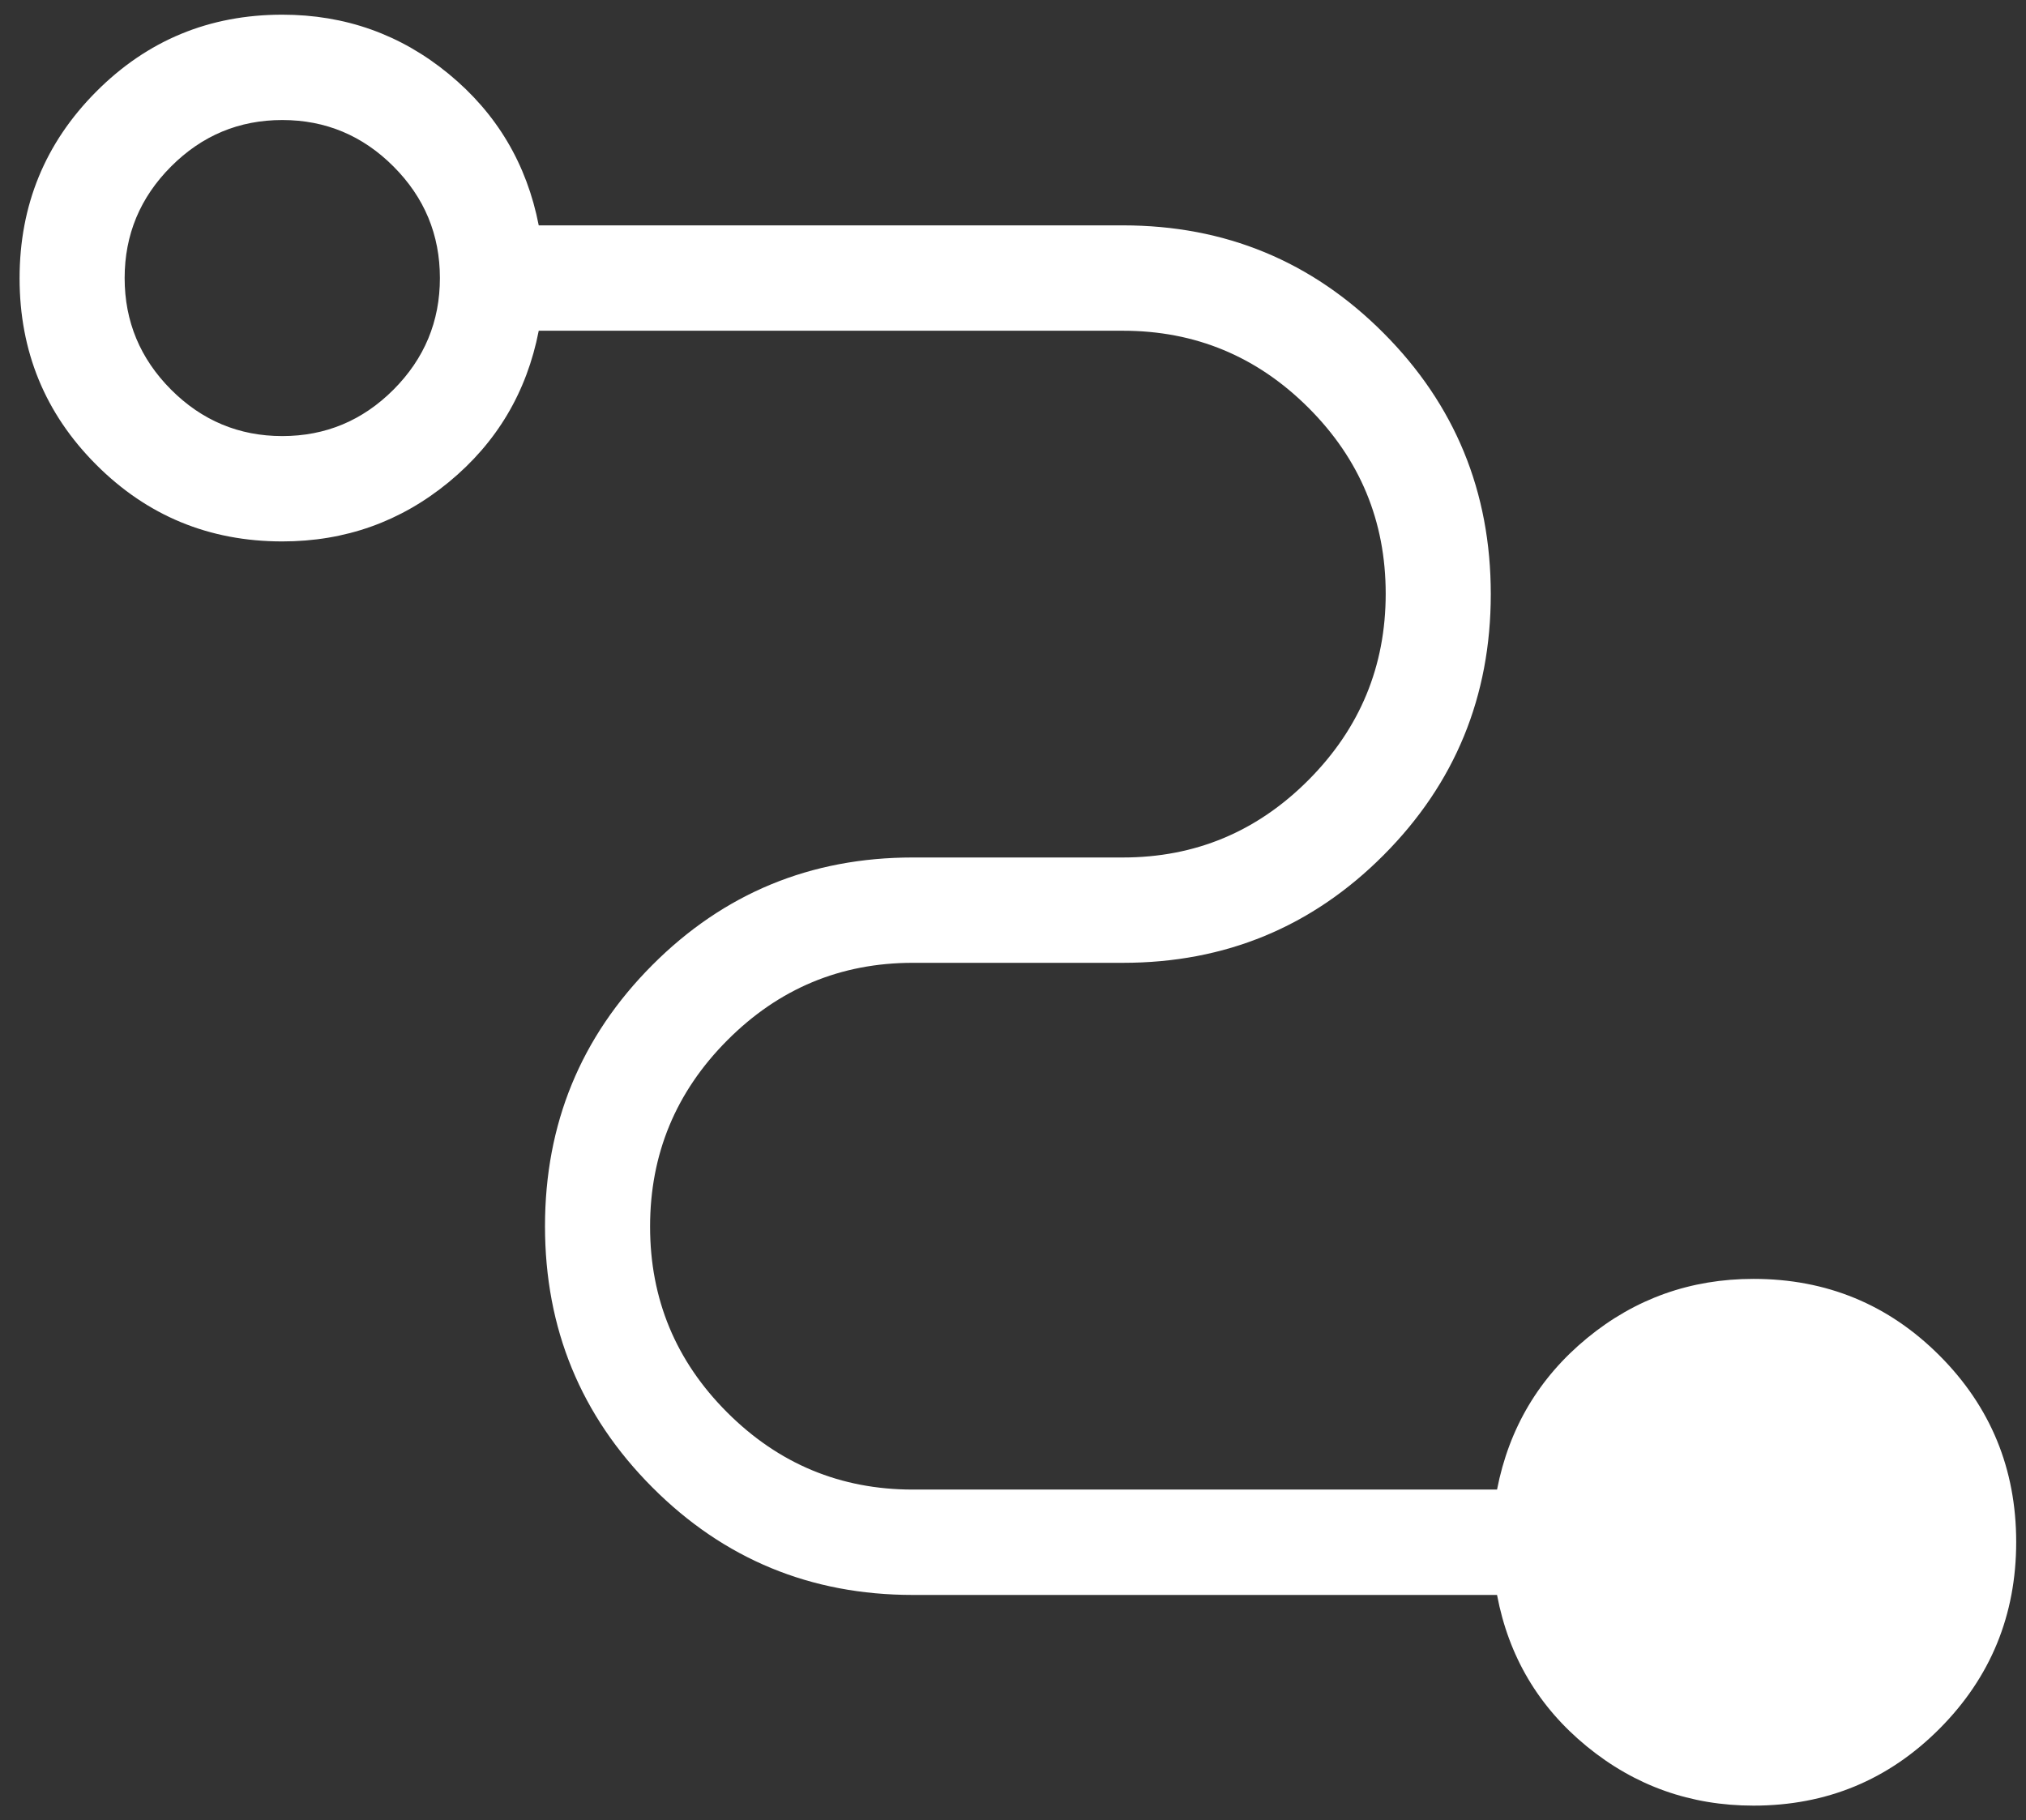 <svg xmlns="http://www.w3.org/2000/svg" width="69" height="62" viewBox="0 0 69 62" fill="none"><rect x="0" y="0" width="69" height="62" fill="#333333" stroke="none"/><g clip-path="url(#clip0_8021_1686)"><path d="M59.719 61.5C57.577 61.5 55.684 60.827 54.041 59.482C52.398 58.136 51.38 56.417 50.985 54.324H31.088C27.609 54.324 24.652 53.102 22.216 50.659C19.78 48.217 18.561 45.252 18.561 41.765C18.561 38.278 19.78 35.313 22.216 32.87C24.652 30.427 27.609 29.206 31.088 29.206H38.245C40.706 29.206 42.812 28.326 44.564 26.567C46.317 24.807 47.193 22.692 47.193 20.222C47.193 17.751 46.317 15.641 44.564 13.89C42.812 12.14 40.706 11.265 38.245 11.265H18.348C17.94 13.358 16.918 15.077 15.282 16.423C13.646 17.768 11.757 18.441 9.614 18.441C7.128 18.441 5.016 17.57 3.276 15.827C1.536 14.085 0.667 11.968 0.667 9.479C0.667 6.989 1.536 4.87 3.276 3.122C5.016 1.374 7.128 0.5 9.614 0.5C11.757 0.5 13.646 1.173 15.282 2.518C16.918 3.864 17.94 5.583 18.348 7.676H38.245C41.724 7.676 44.681 8.898 47.117 11.341C49.553 13.783 50.772 16.748 50.772 20.235C50.772 23.723 49.553 26.687 47.117 29.13C44.681 31.573 41.724 32.794 38.245 32.794H31.088C28.627 32.794 26.521 33.674 24.769 35.433C23.016 37.193 22.14 39.308 22.14 41.778C22.14 44.249 23.016 46.359 24.769 48.11C26.521 49.86 28.627 50.735 31.088 50.735H50.985C51.393 48.642 52.415 46.923 54.051 45.577C55.687 44.232 57.577 43.559 59.719 43.559C62.205 43.559 64.317 44.43 66.057 46.173C67.796 47.916 68.666 50.032 68.666 52.521C68.666 55.011 67.796 57.13 66.057 58.878C64.317 60.626 62.205 61.5 59.719 61.5ZM9.614 14.853C11.087 14.853 12.35 14.325 13.403 13.27C14.456 12.213 14.982 10.947 14.982 9.471C14.982 7.994 14.456 6.728 13.403 5.672C12.35 4.616 11.087 4.088 9.614 4.088C8.141 4.088 6.878 4.616 5.825 5.672C4.772 6.728 4.245 7.994 4.245 9.471C4.245 10.947 4.772 12.213 5.825 13.27C6.878 14.325 8.141 14.853 9.614 14.853Z" fill="white"></path></g><defs><clipPath id="clip0_8021_1686"><rect width="68" height="61" fill="white" transform="translate(0.667 0.5)"></rect></clipPath></defs></svg>